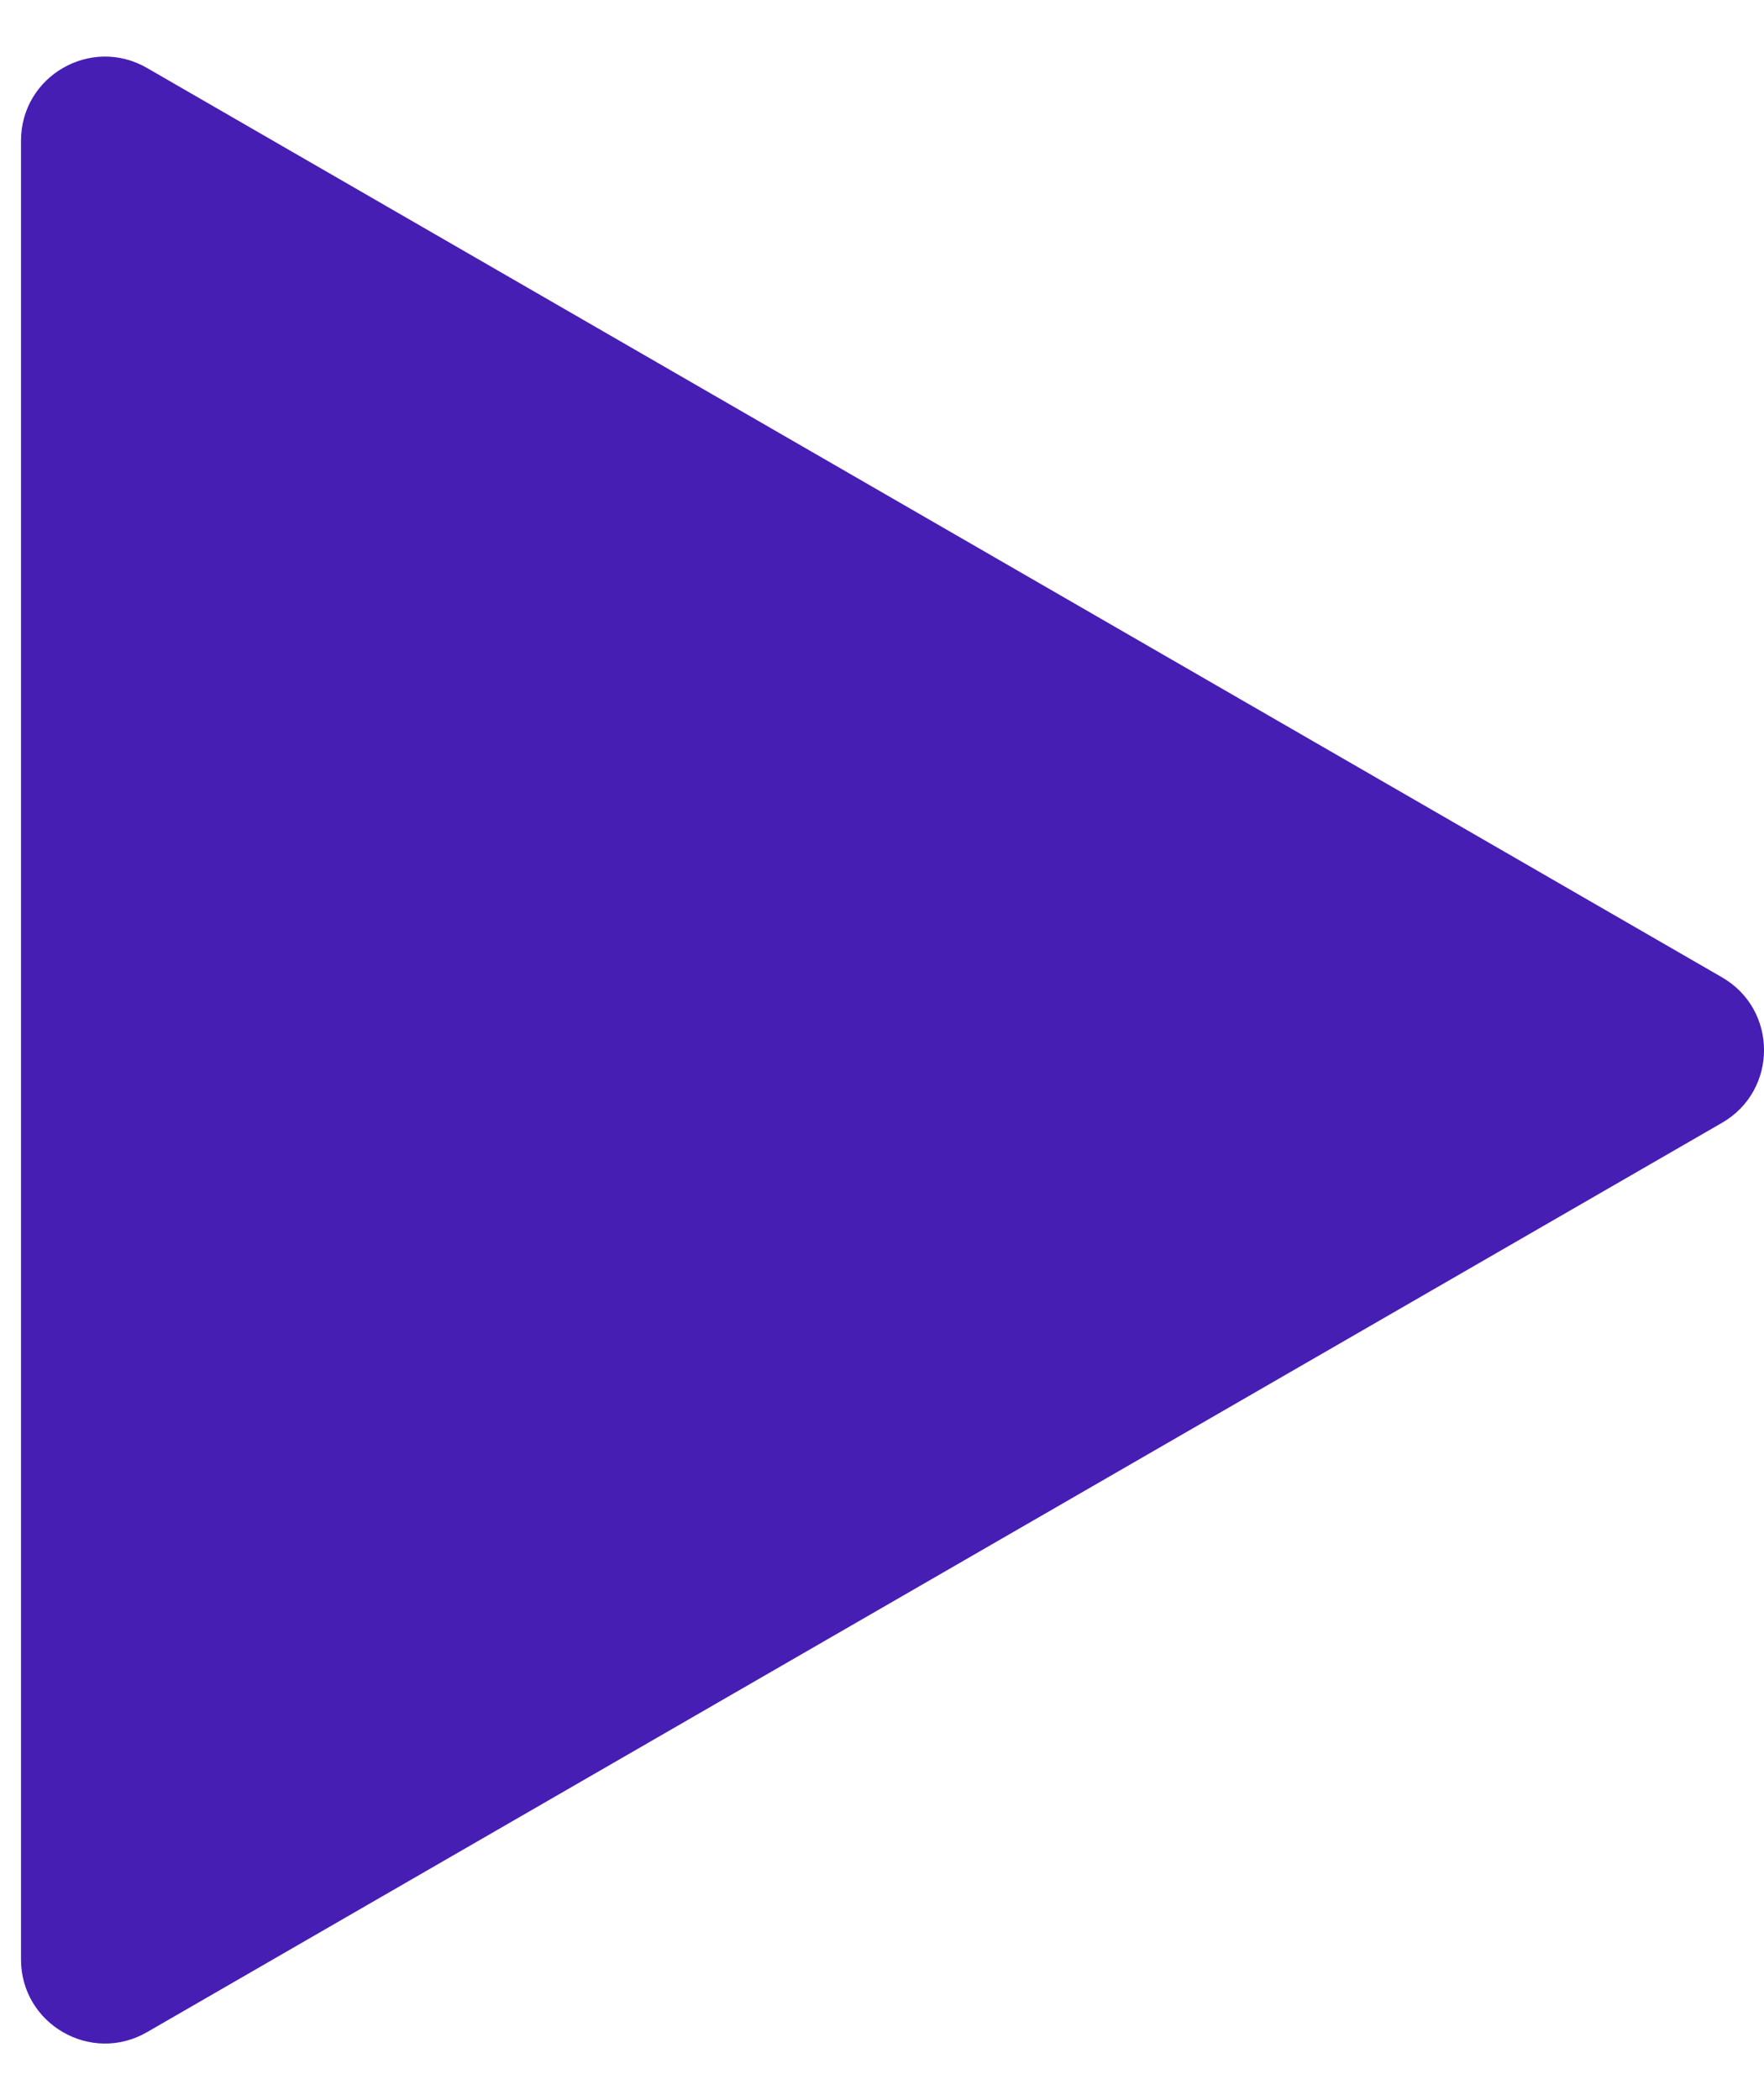 <?xml version="1.0" encoding="UTF-8"?> <svg xmlns="http://www.w3.org/2000/svg" width="21" height="25" viewBox="0 0 21 25" fill="none"> <path d="M20.5 11.634C21.167 12.019 21.167 12.981 20.5 13.366L1.75 24.191C1.083 24.576 0.25 24.095 0.25 23.325L0.25 1.675C0.25 0.905 1.083 0.424 1.75 0.809L20.5 11.634Z" fill="#461EB4"></path> </svg> 